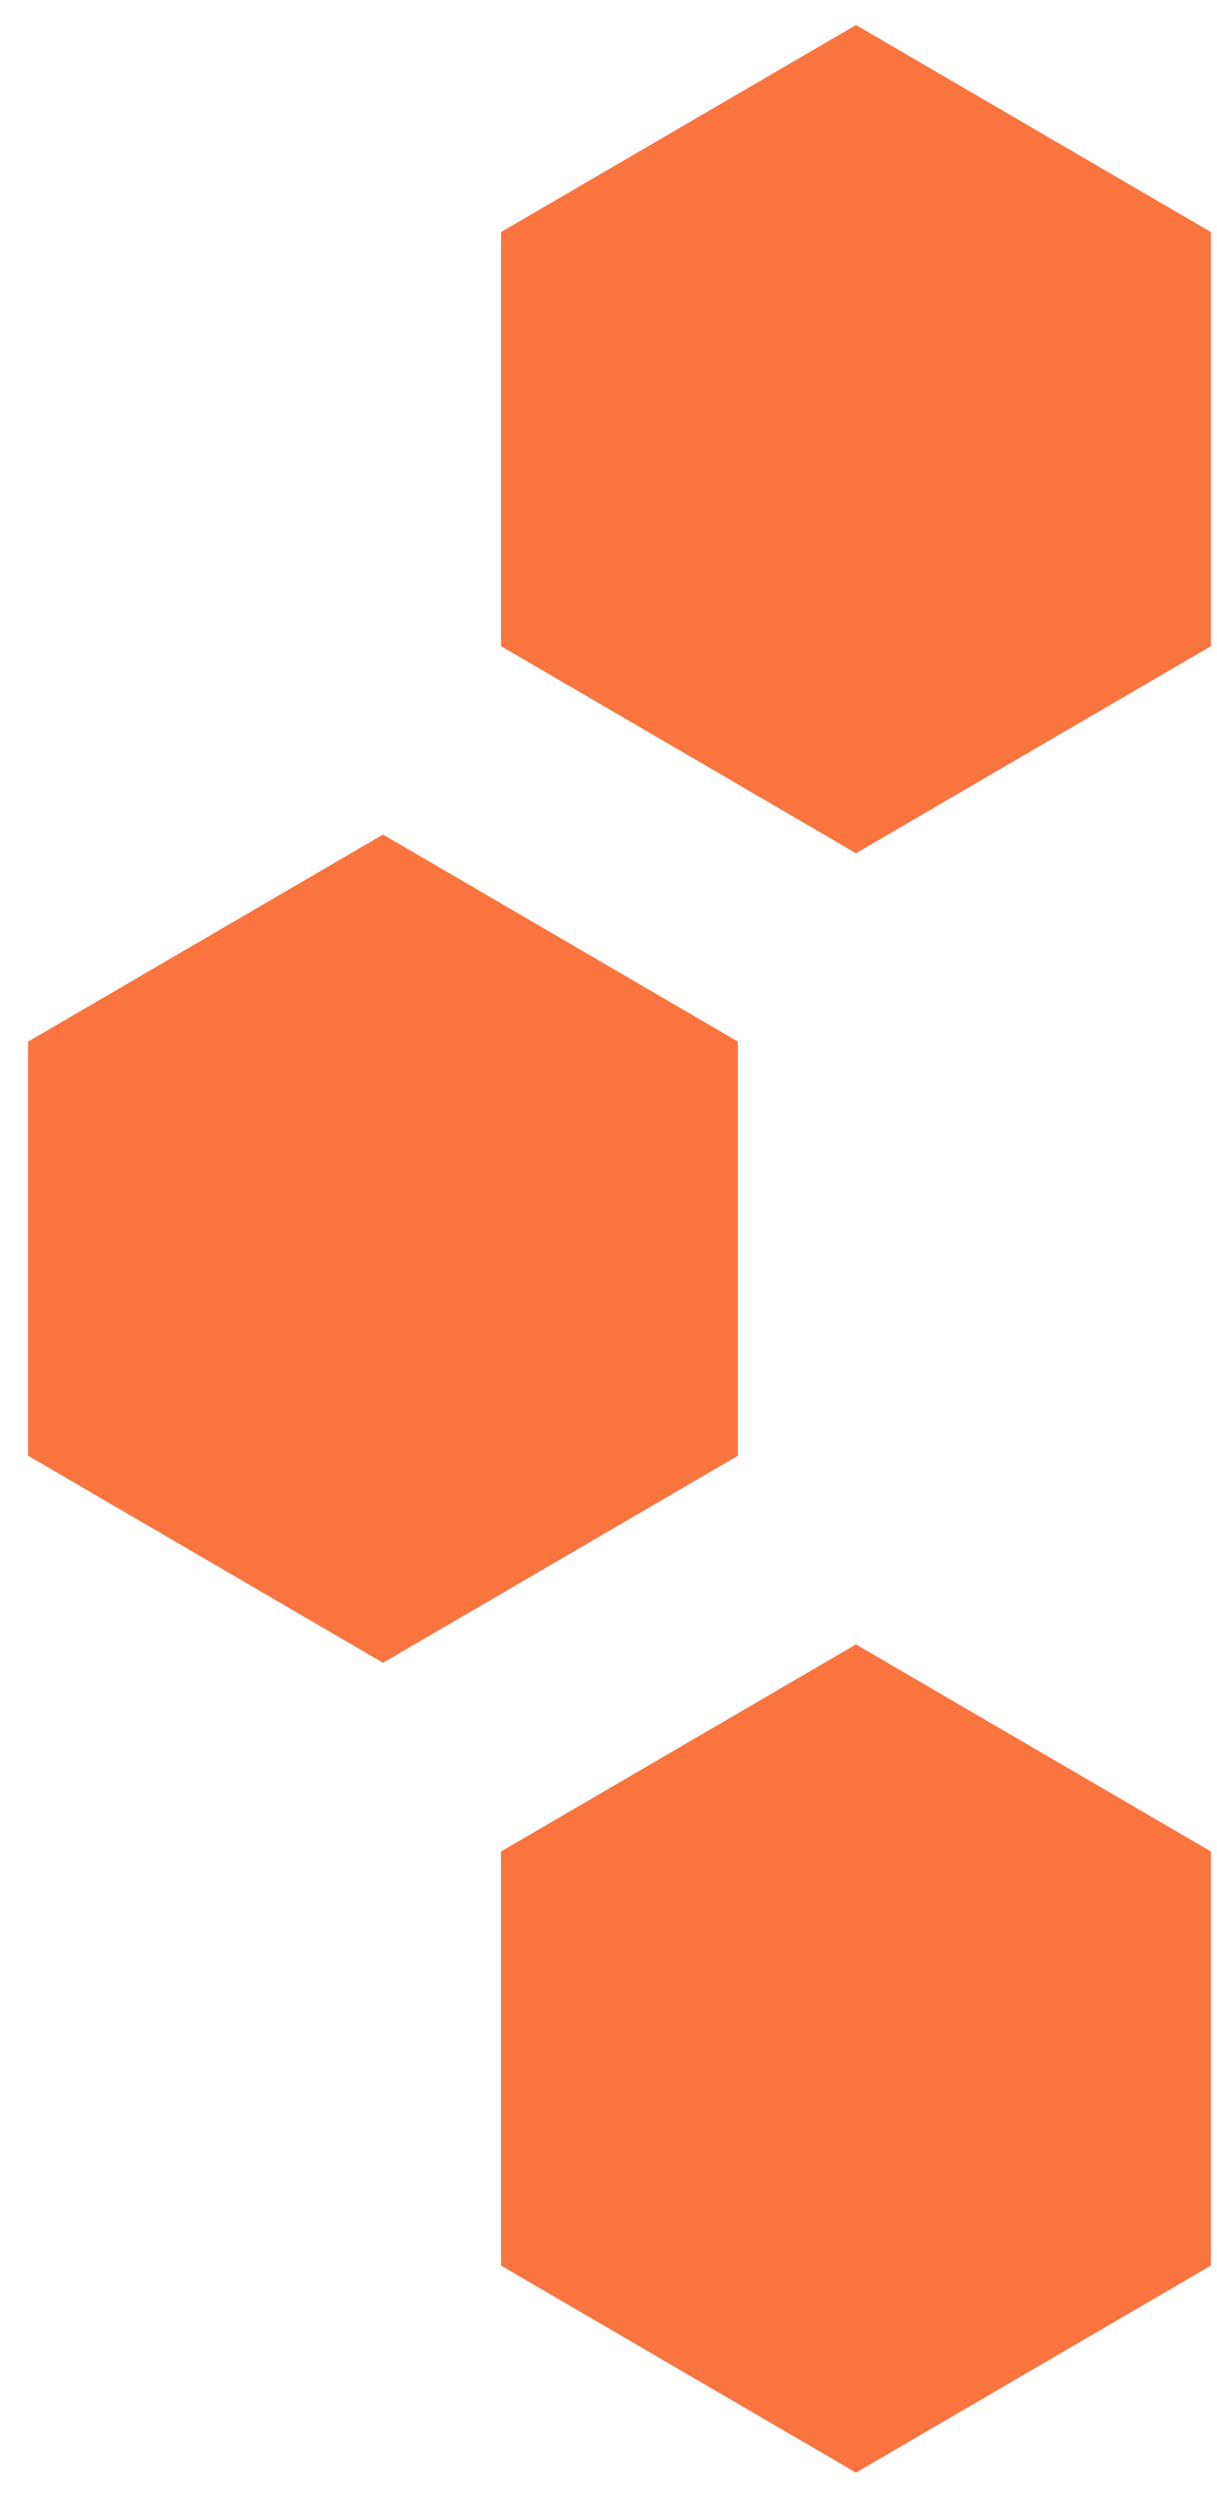 <?xml version="1.0" encoding="UTF-8"?> <svg xmlns="http://www.w3.org/2000/svg" width="37" height="76" viewBox="0 0 37 76" fill="none"><path d="M36.81 19.641L26.024 25.932L15.238 19.641V7.057L26.024 0.766L36.81 7.057V19.641Z" fill="#FA743F" stroke="#FA743F" stroke-width="0.009"></path><path d="M22.43 44.25L11.644 50.542L0.858 44.25V31.667L11.644 25.375L22.43 31.667V44.25Z" fill="#FA743F" stroke="#FA743F" stroke-width="0.009"></path><path d="M36.81 68.869L26.024 75.161L15.238 68.869V56.286L26.024 49.994L36.81 56.286V68.869Z" fill="#FA743F" stroke="#FA743F" stroke-width="0.009"></path></svg> 